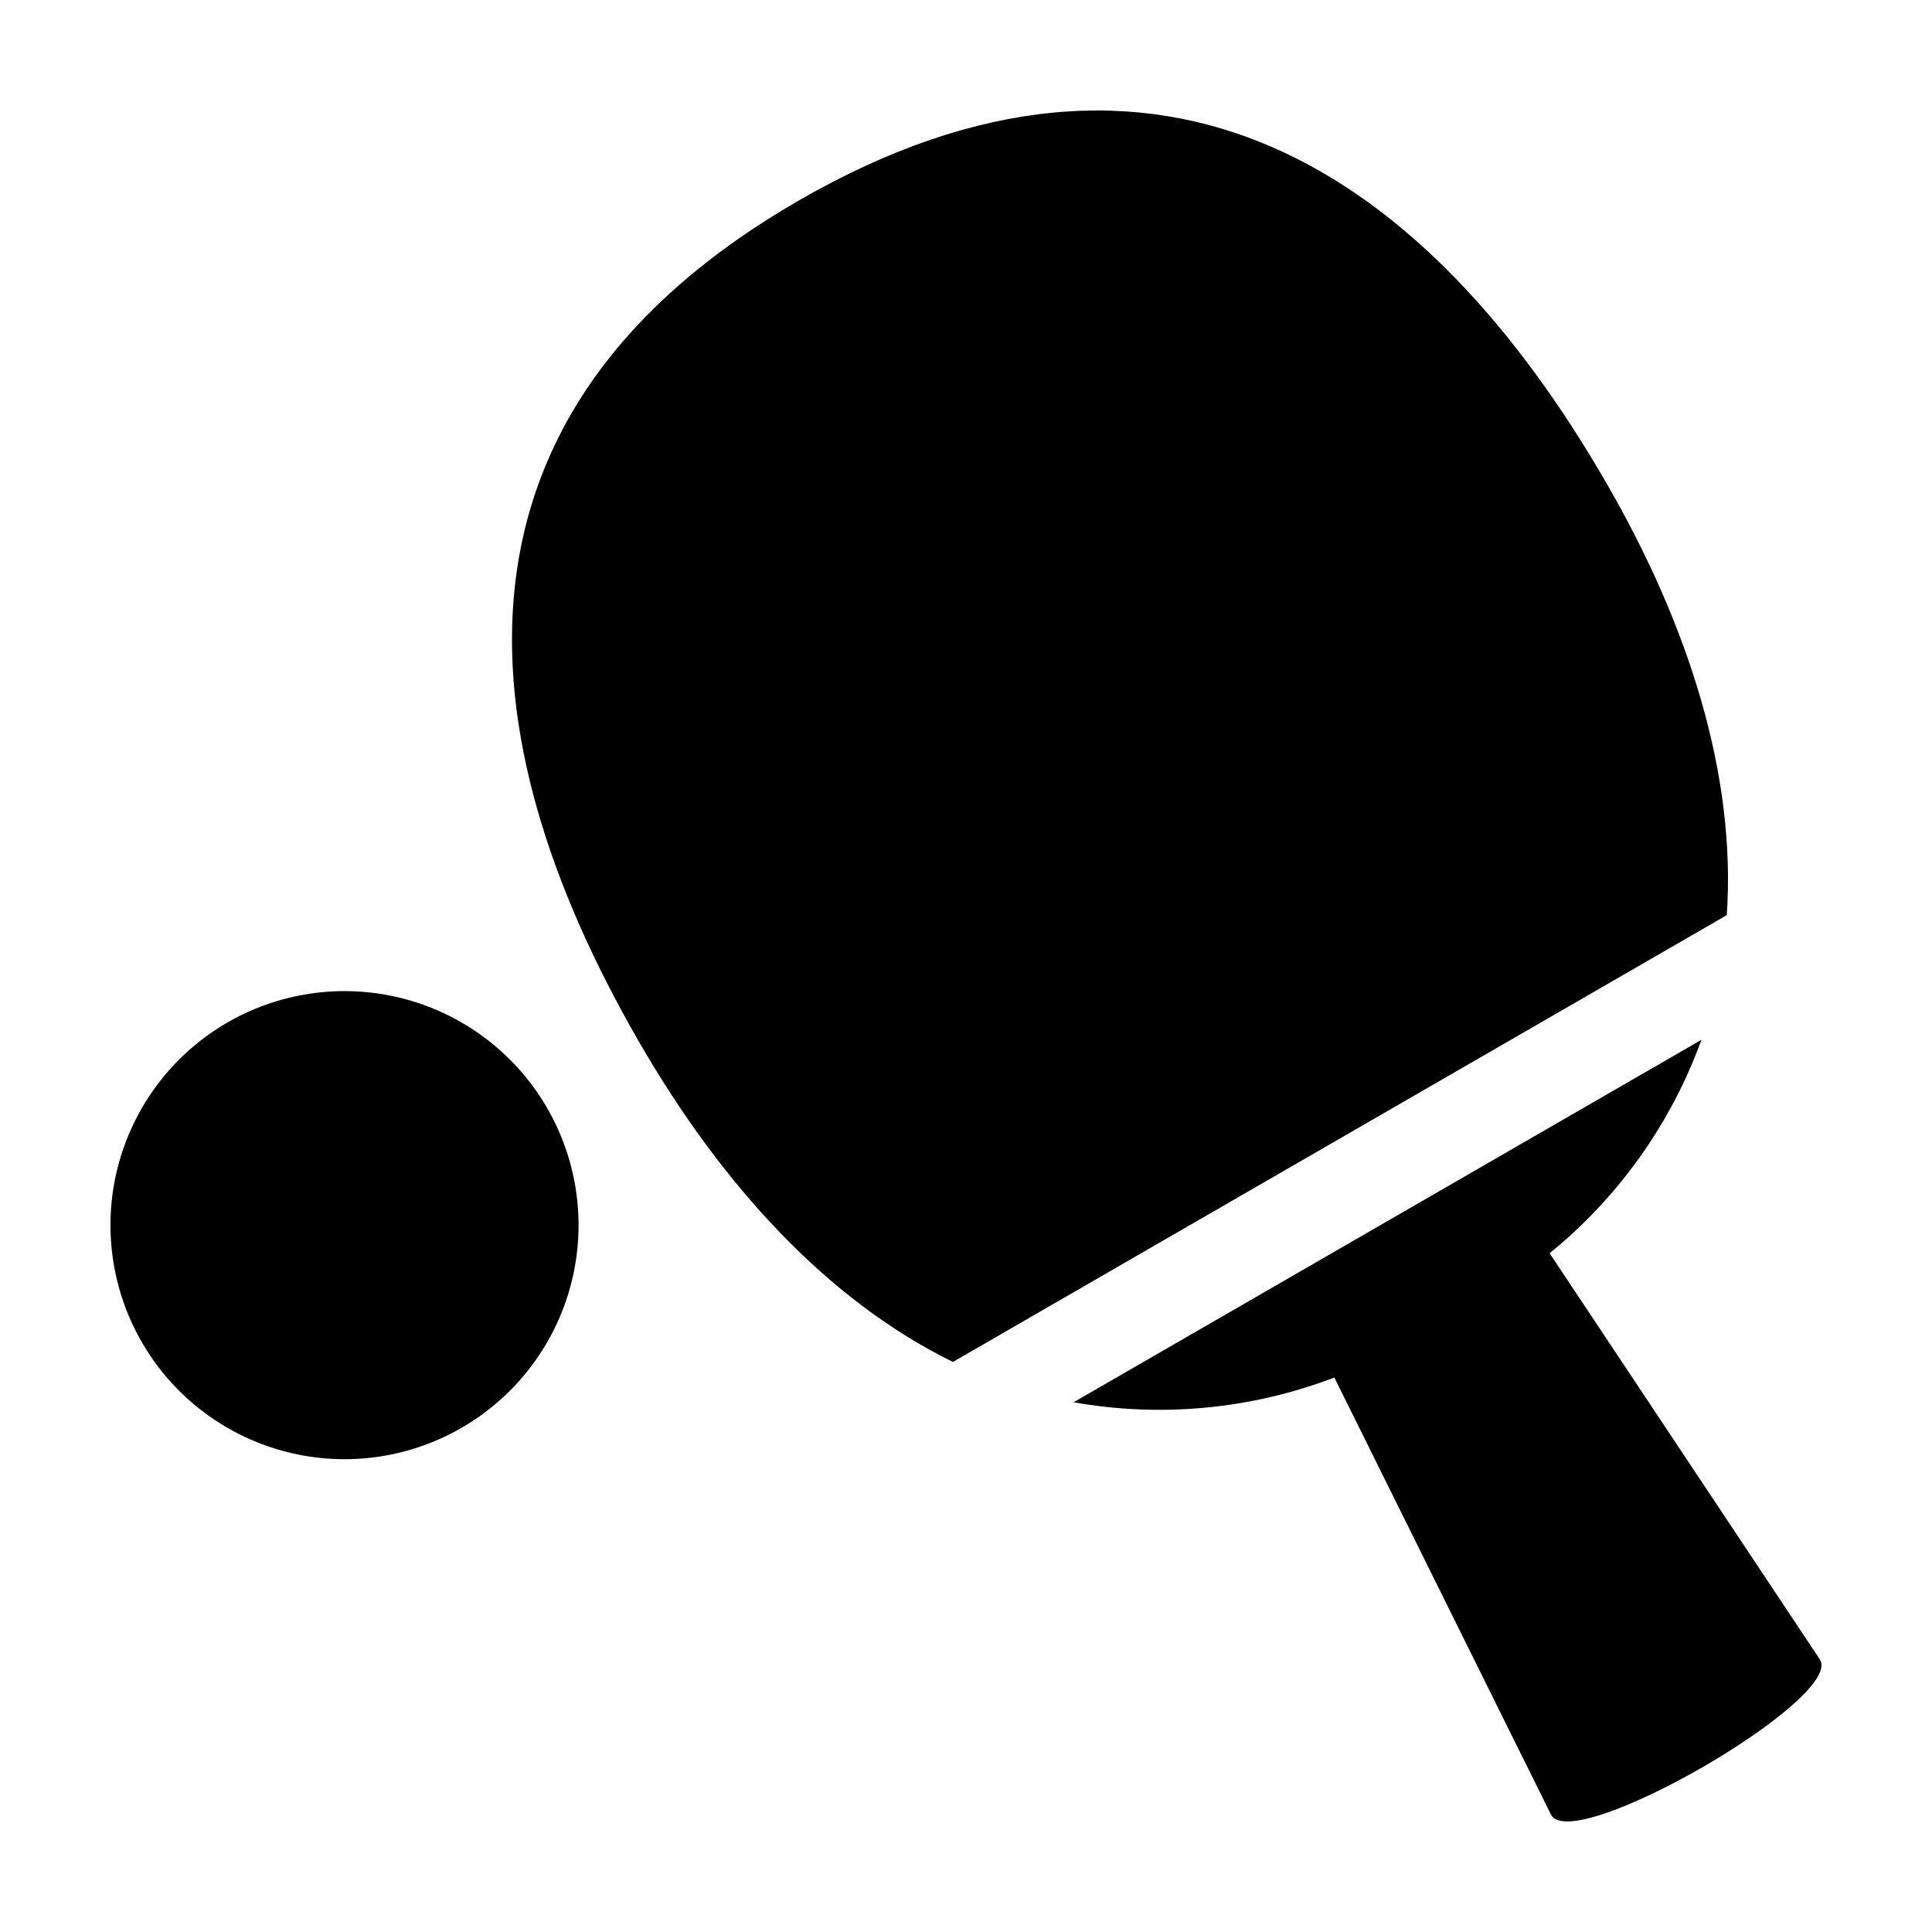 <?xml version="1.0" encoding="UTF-8"?>
<!-- The Best Svg Icon site in the world: iconSvg.co, Visit us! https://iconsvg.co -->
<svg fill="#000000" width="800px" height="800px" version="1.1" viewBox="144 144 512 512" xmlns="http://www.w3.org/2000/svg">
 <path d="m555.09 625.02-57.473-115.96h-0.004c-22.012 8.41-45.895 10.676-69.098 6.555l166.38-96.055c-8.035 22.152-21.941 41.707-40.23 56.562l71.688 107.75c6.039 10.465-65.215 51.605-71.258 41.141zm-158.56-120.09 205.09-118.41c2.492-36.621-9.738-76.117-31.855-114.42-47.484-82.246-117.77-130.56-214.18-74.906-96.402 55.66-89.703 140.69-42.219 222.93 22.117 38.309 50.207 68.645 83.164 84.801zm-161.23 25.773c16.449 0 32.227-6.535 43.859-18.168 11.629-11.629 18.164-27.406 18.164-43.855 0-16.449-6.535-32.227-18.164-43.859-11.633-11.633-27.41-18.164-43.859-18.168-16.449 0-32.227 6.535-43.859 18.168-11.629 11.633-18.164 27.41-18.164 43.859 0 16.449 6.535 32.227 18.164 43.855 11.633 11.633 27.41 18.168 43.859 18.168z"/>
</svg>